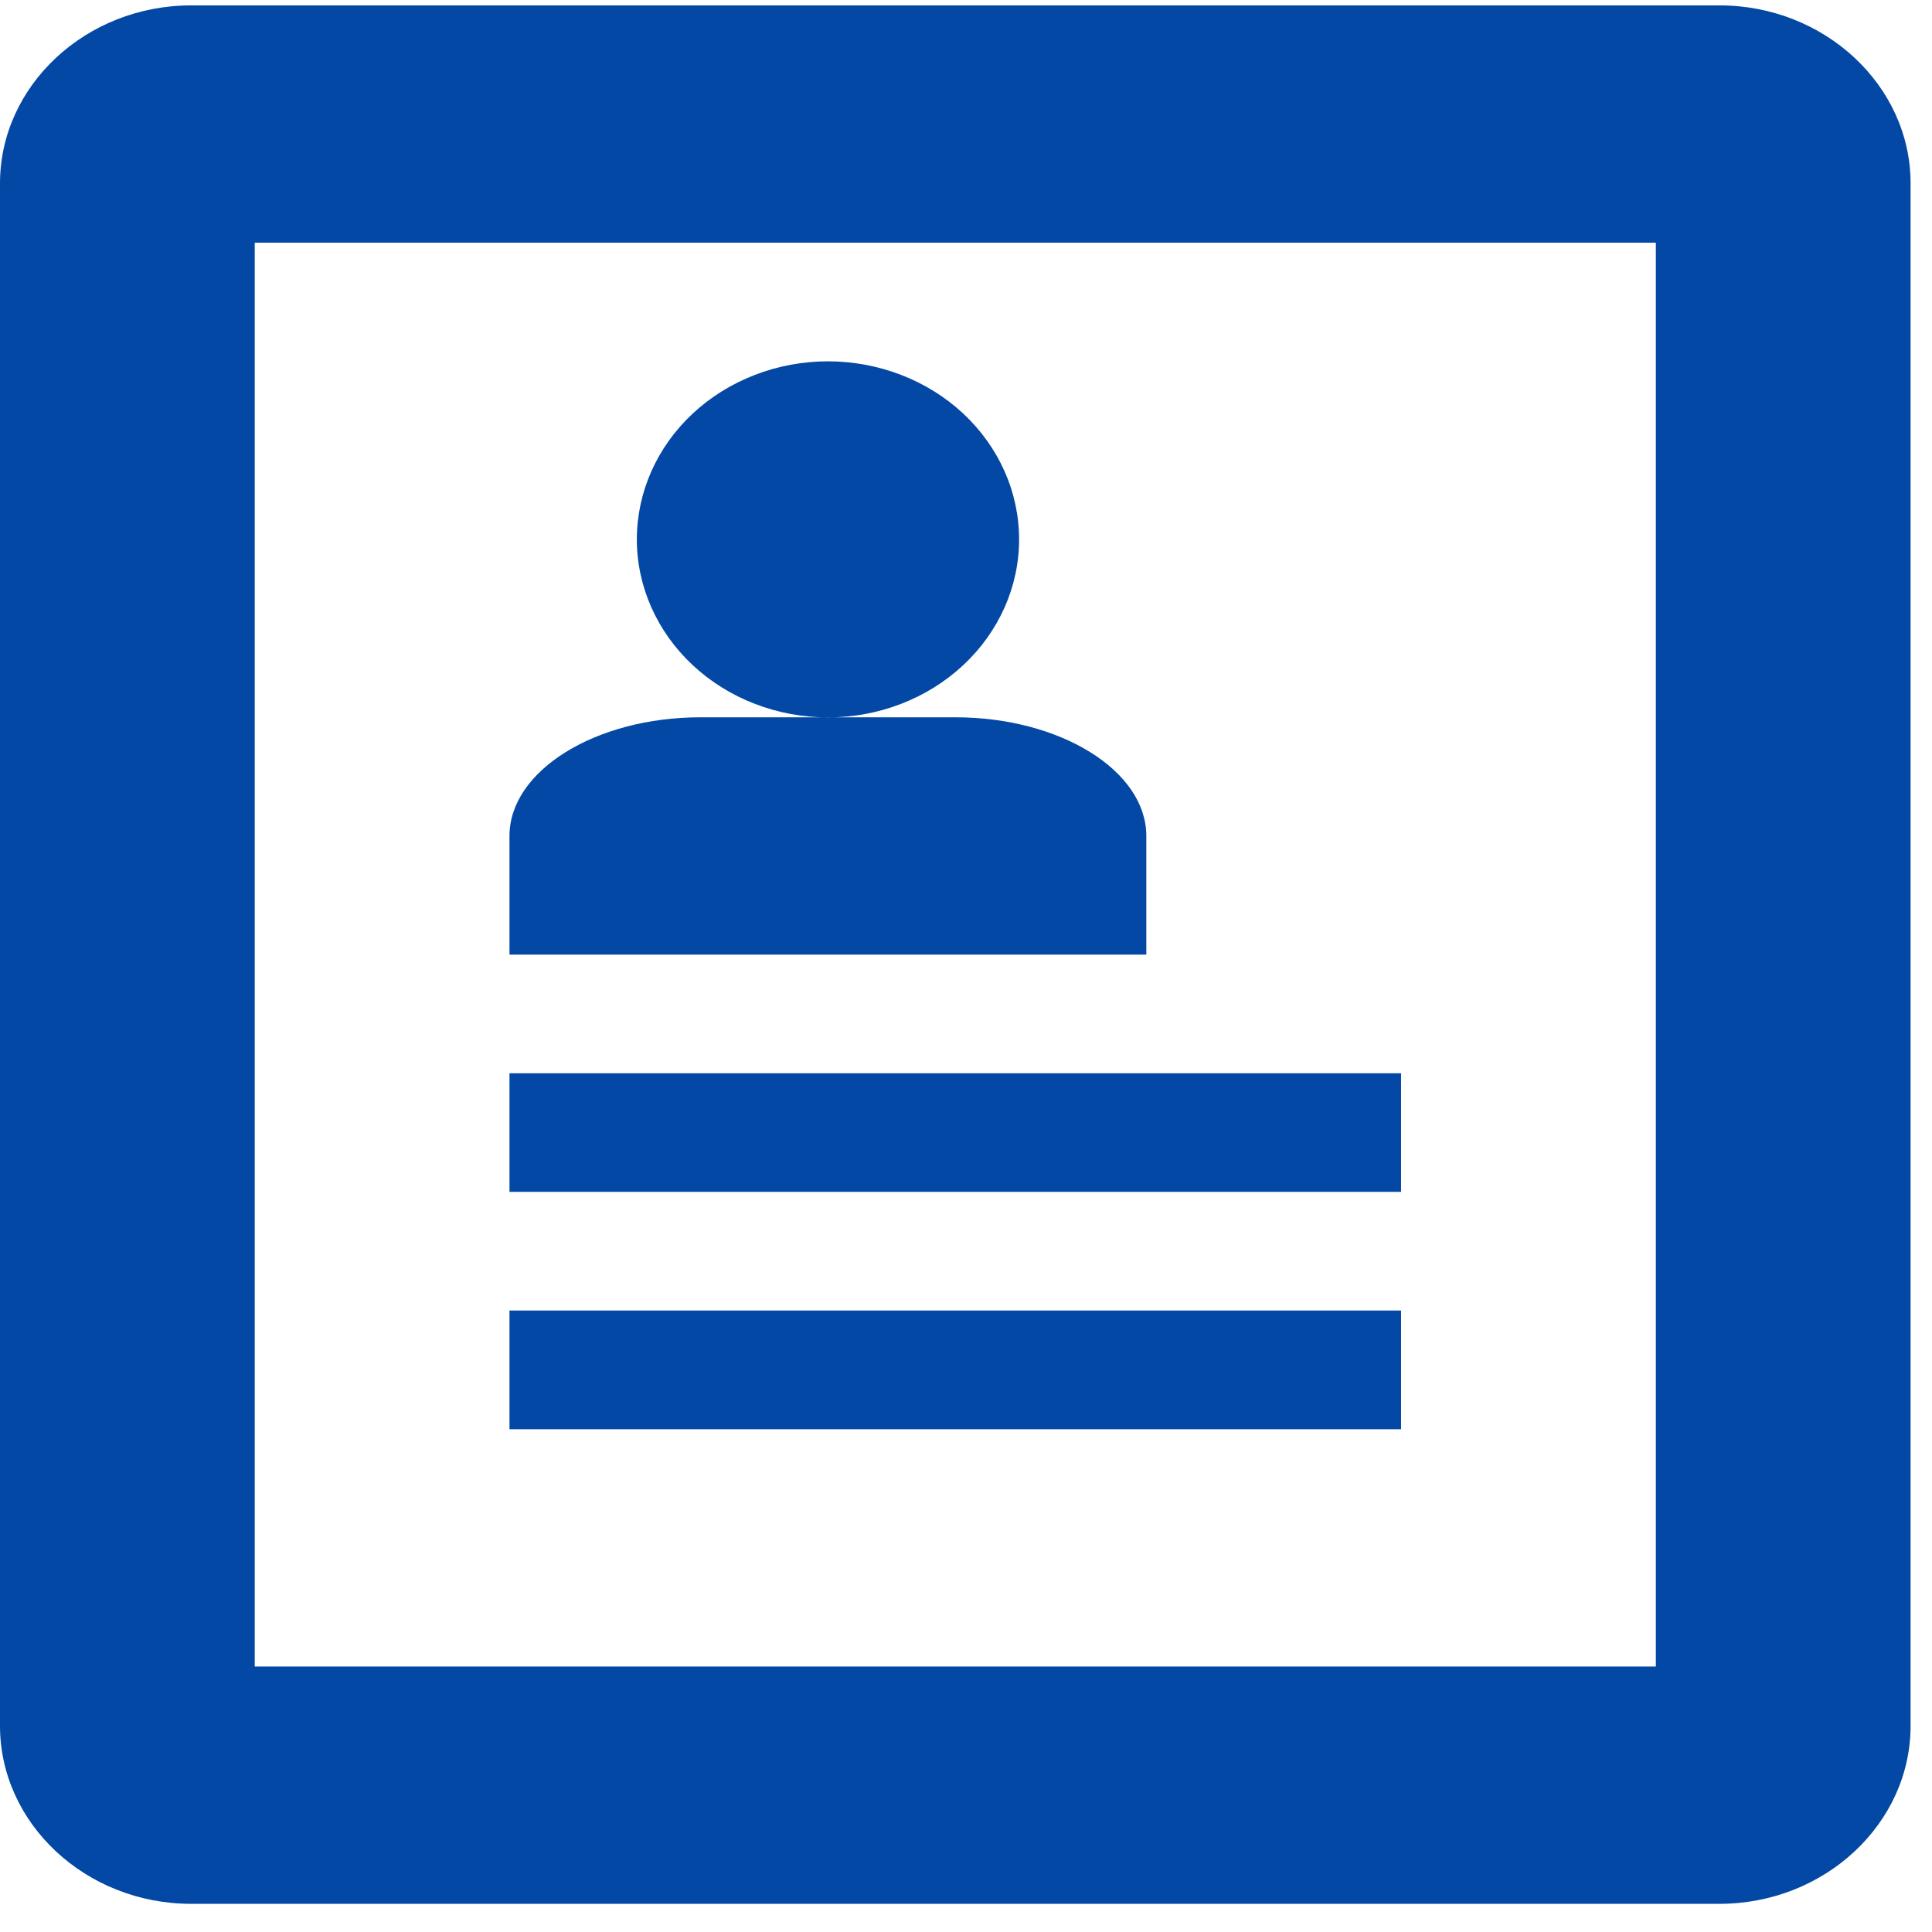 <svg width="48" height="48" viewBox="0 0 48 48" fill="none" xmlns="http://www.w3.org/2000/svg">
<path d="M42.721 0.134H4.747C2.136 0.134 0 2.124 0 4.556V42.878C0 45.31 2.136 47.3 4.747 47.3H42.721C45.331 47.3 47.468 45.31 47.468 42.878V4.556C47.468 2.124 45.331 0.134 42.721 0.134ZM41.139 41.404H6.329V6.03H41.139V41.404ZM12.658 26.665H34.809V29.612H12.658V26.665ZM12.658 32.56H34.809V35.508H12.658V32.56ZM15.822 13.399C15.823 12.818 15.946 12.243 16.184 11.707C16.423 11.17 16.773 10.682 17.214 10.272C17.655 9.861 18.179 9.536 18.755 9.314C19.331 9.091 19.949 8.977 20.572 8.977C21.196 8.978 21.813 9.092 22.389 9.315C22.965 9.537 23.489 9.863 23.93 10.274C24.37 10.685 24.72 11.173 24.958 11.709C25.197 12.246 25.319 12.821 25.319 13.402C25.319 14.575 24.818 15.7 23.927 16.529C23.037 17.359 21.829 17.824 20.569 17.824C19.31 17.823 18.102 17.357 17.212 16.527C16.322 15.697 15.822 14.572 15.822 13.399ZM23.734 17.821H17.405C14.794 17.821 12.658 19.148 12.658 20.769V23.717H28.48V20.769C28.48 19.148 26.344 17.821 23.734 17.821Z" fill="#0248A4"/>
</svg>
